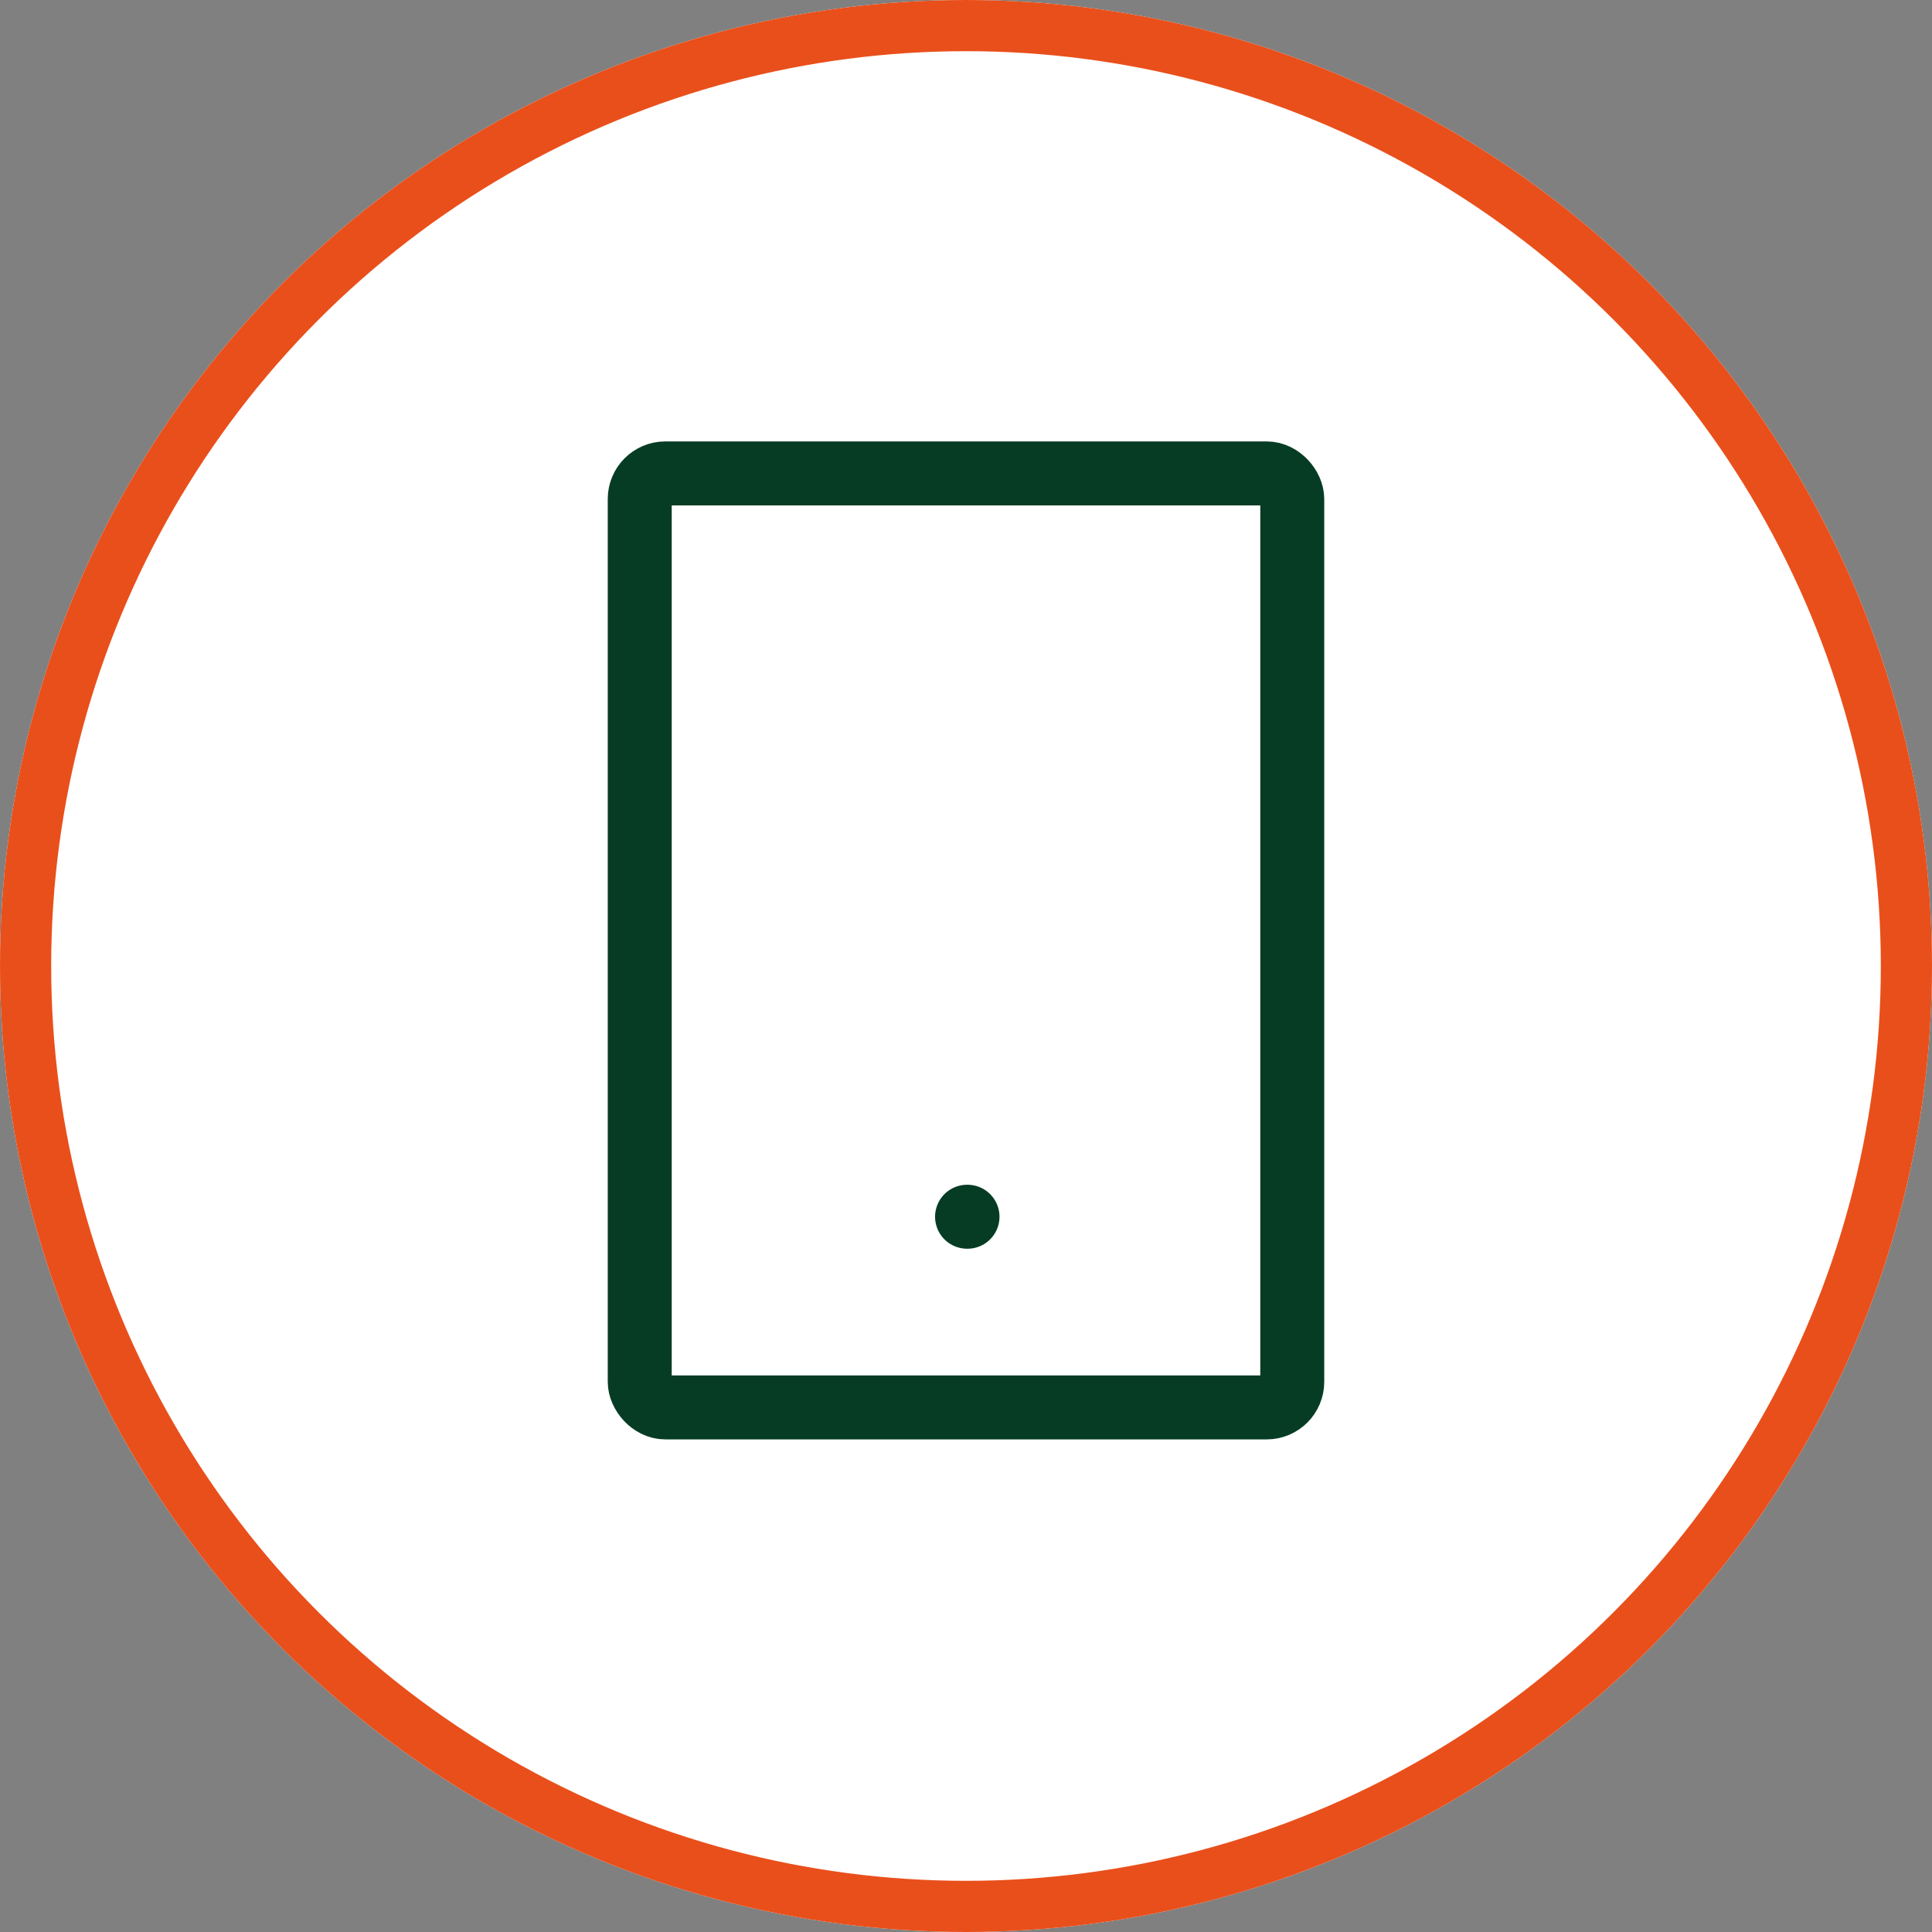 <svg xmlns="http://www.w3.org/2000/svg" width="151" height="151" viewBox="0 0 151 151">
  <rect x="0" y="0" width="151" height="151" fill="#808080" stroke="none"/>
  <g id="Groupe_160390" data-name="Groupe 160390" transform="translate(-627 -2776)">
    <g id="Ellipse_9386" data-name="Ellipse 9386" transform="translate(627 2776)" fill="#fff" stroke="#e94f1b" stroke-width="4">
      <circle cx="75.5" cy="75.5" r="75.5" stroke="none"/>
      <circle cx="75.5" cy="75.5" r="73.5" fill="none"/>
    </g>
    <g id="Groupe_160389" data-name="Groupe 160389" transform="translate(672.165 2811)">
      <rect id="Rectangle_147598" data-name="Rectangle 147598" width="51" height="73" rx="2" transform="translate(4.835 2)" fill="none" stroke="#073c24" stroke-linecap="round" stroke-linejoin="round" stroke-width="5"/>
      <path id="Tracé_83727" data-name="Tracé 83727" d="M12,18h.036" transform="translate(18.417 42.097)" fill="none" stroke="#073c24" stroke-linecap="round" stroke-linejoin="round" stroke-width="5"/>
    </g>
  </g>
</svg>
